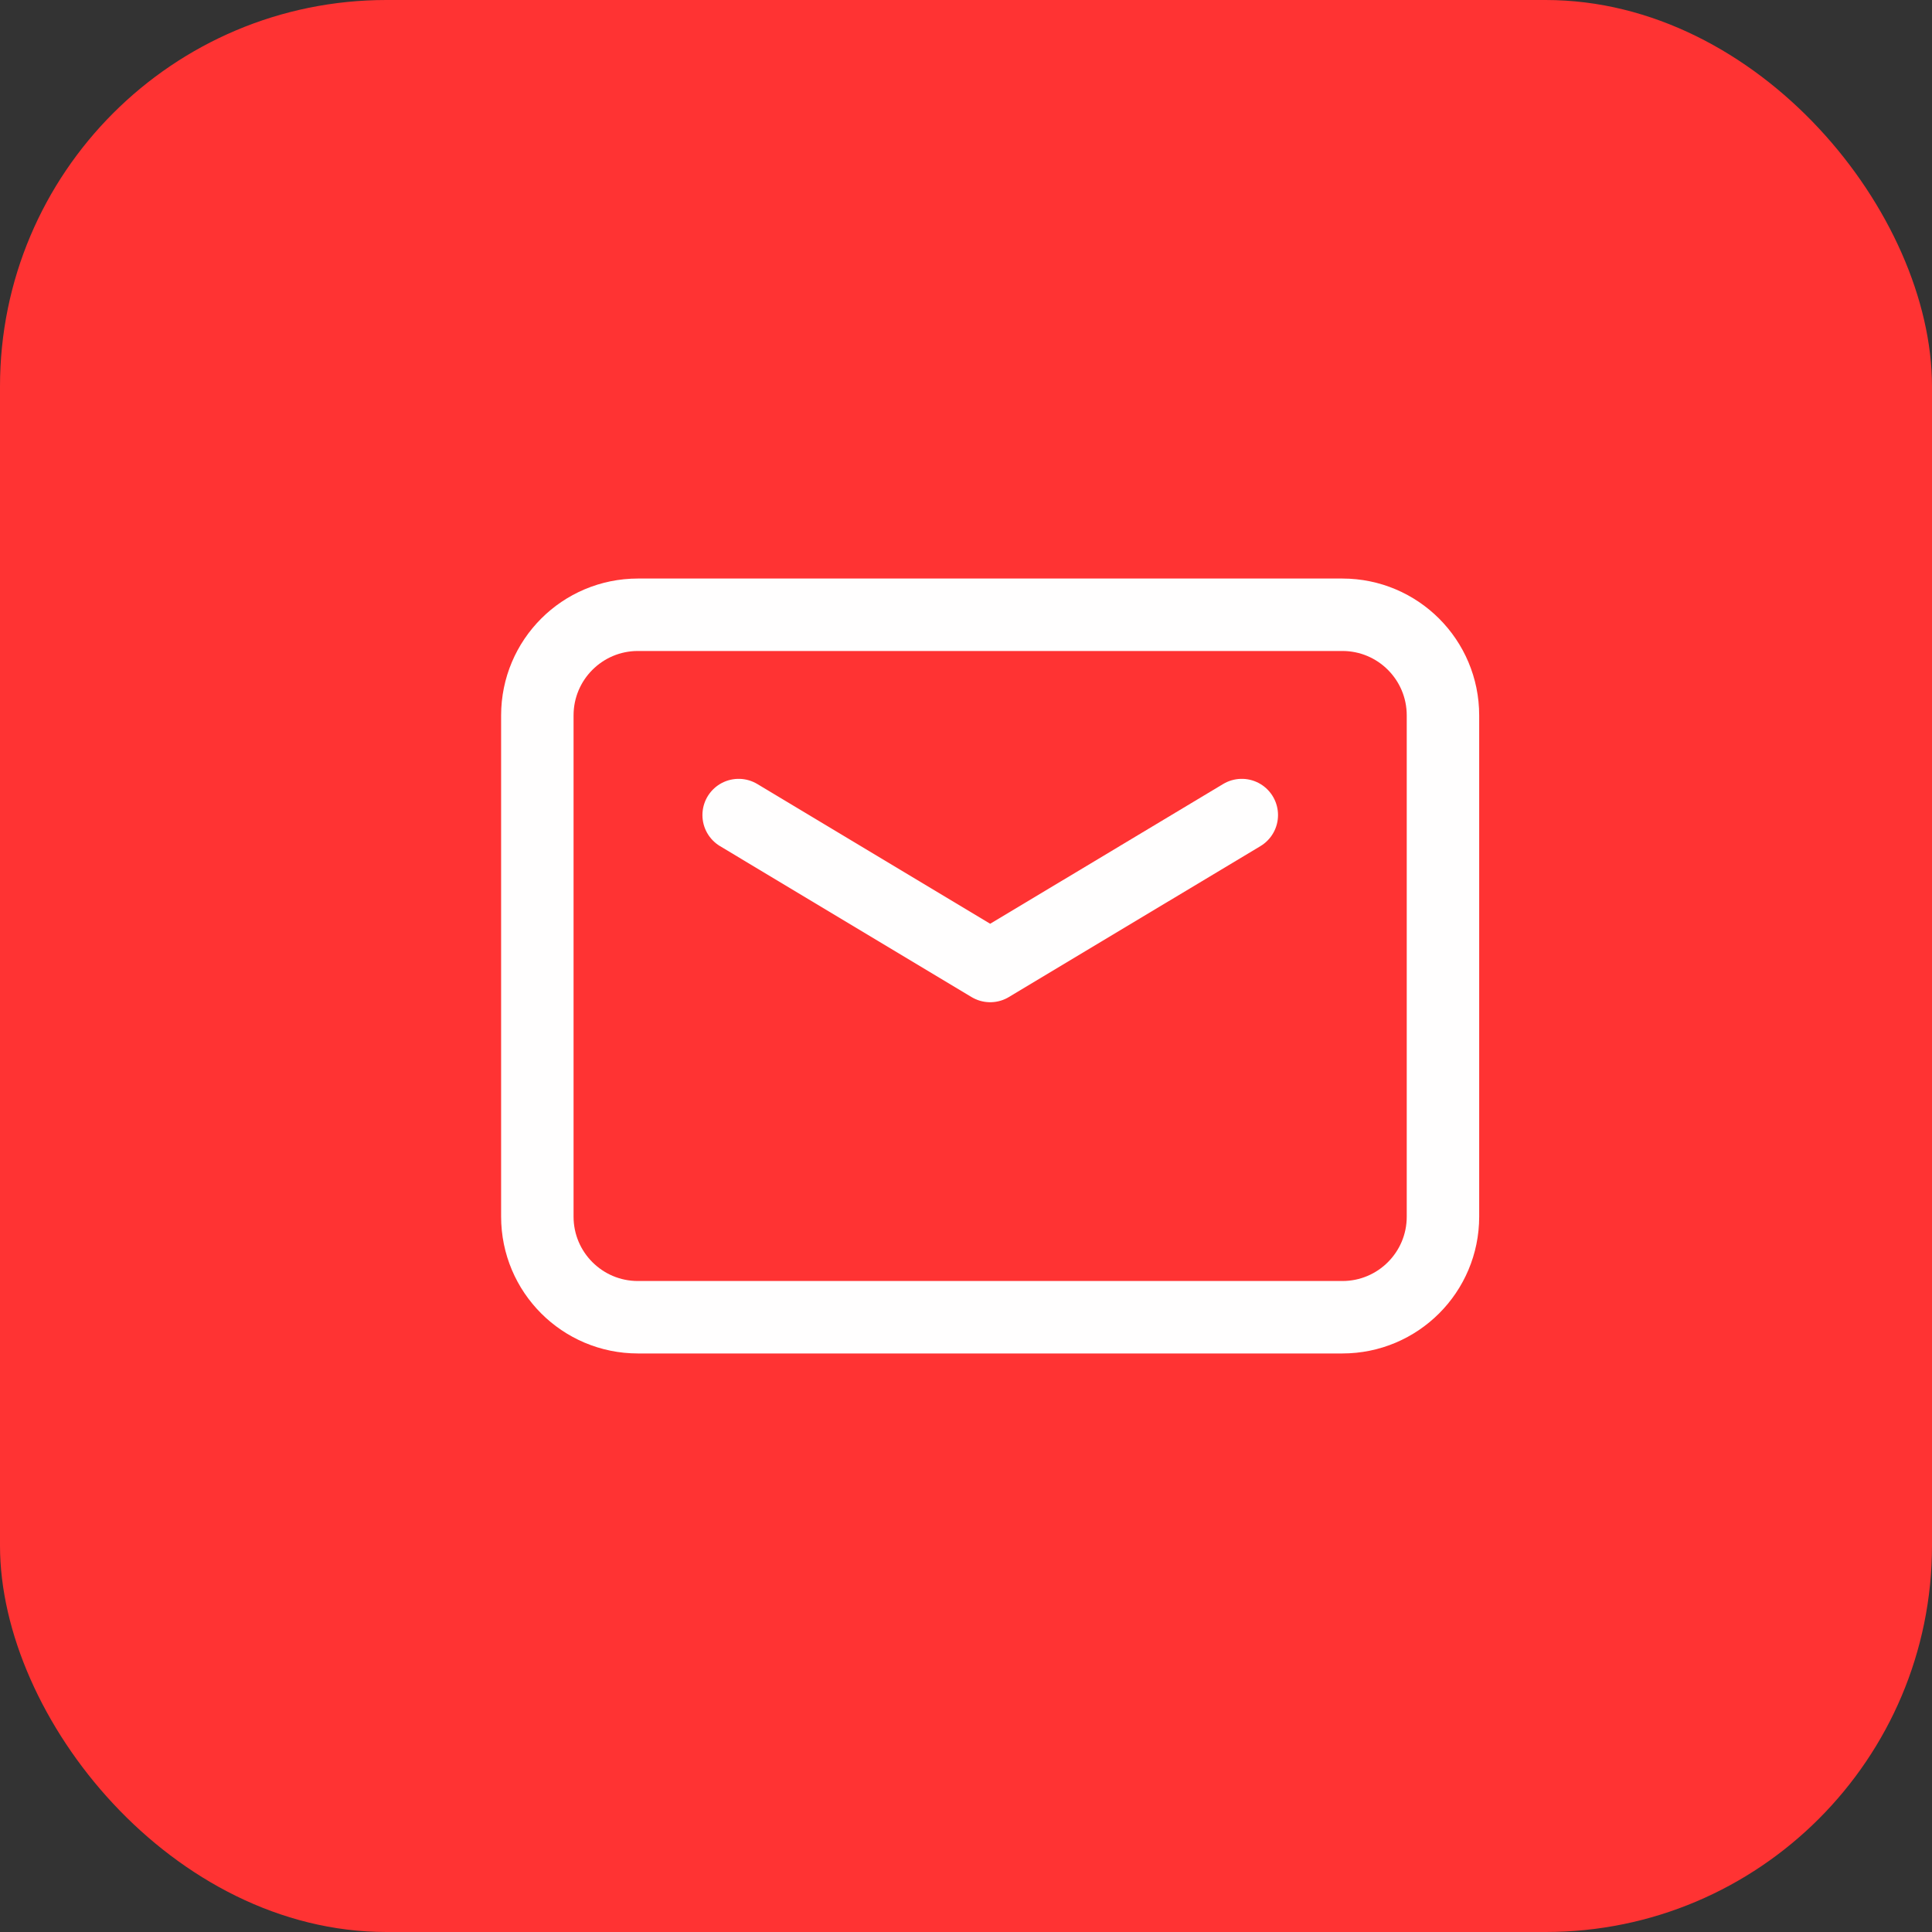 <svg width="40" height="40" viewBox="0 0 40 40" fill="none" xmlns="http://www.w3.org/2000/svg">
<rect x="0" y="0" width="40" height="40" fill="#333333" stroke="none"/>
<rect width="40" height="40" rx="8" fill="#FF3333"/>
<path fill-rule="evenodd" clip-rule="evenodd" d="M27.792 27.272H13.208C12.057 27.272 11.125 26.34 11.125 25.189V14.812C11.125 13.66 12.057 12.728 13.208 12.728H27.792C28.943 12.728 29.875 13.66 29.875 14.812V25.19C29.875 26.34 28.943 27.272 27.792 27.272V27.272Z" stroke="#FFFEFE" stroke-width="1.5" stroke-linecap="round" stroke-linejoin="round"/>
<path d="M25.71 16.875L20.501 20L15.293 16.875" stroke="#FFFEFE" stroke-width="1.5" stroke-linecap="round" stroke-linejoin="round"/>
</svg>

